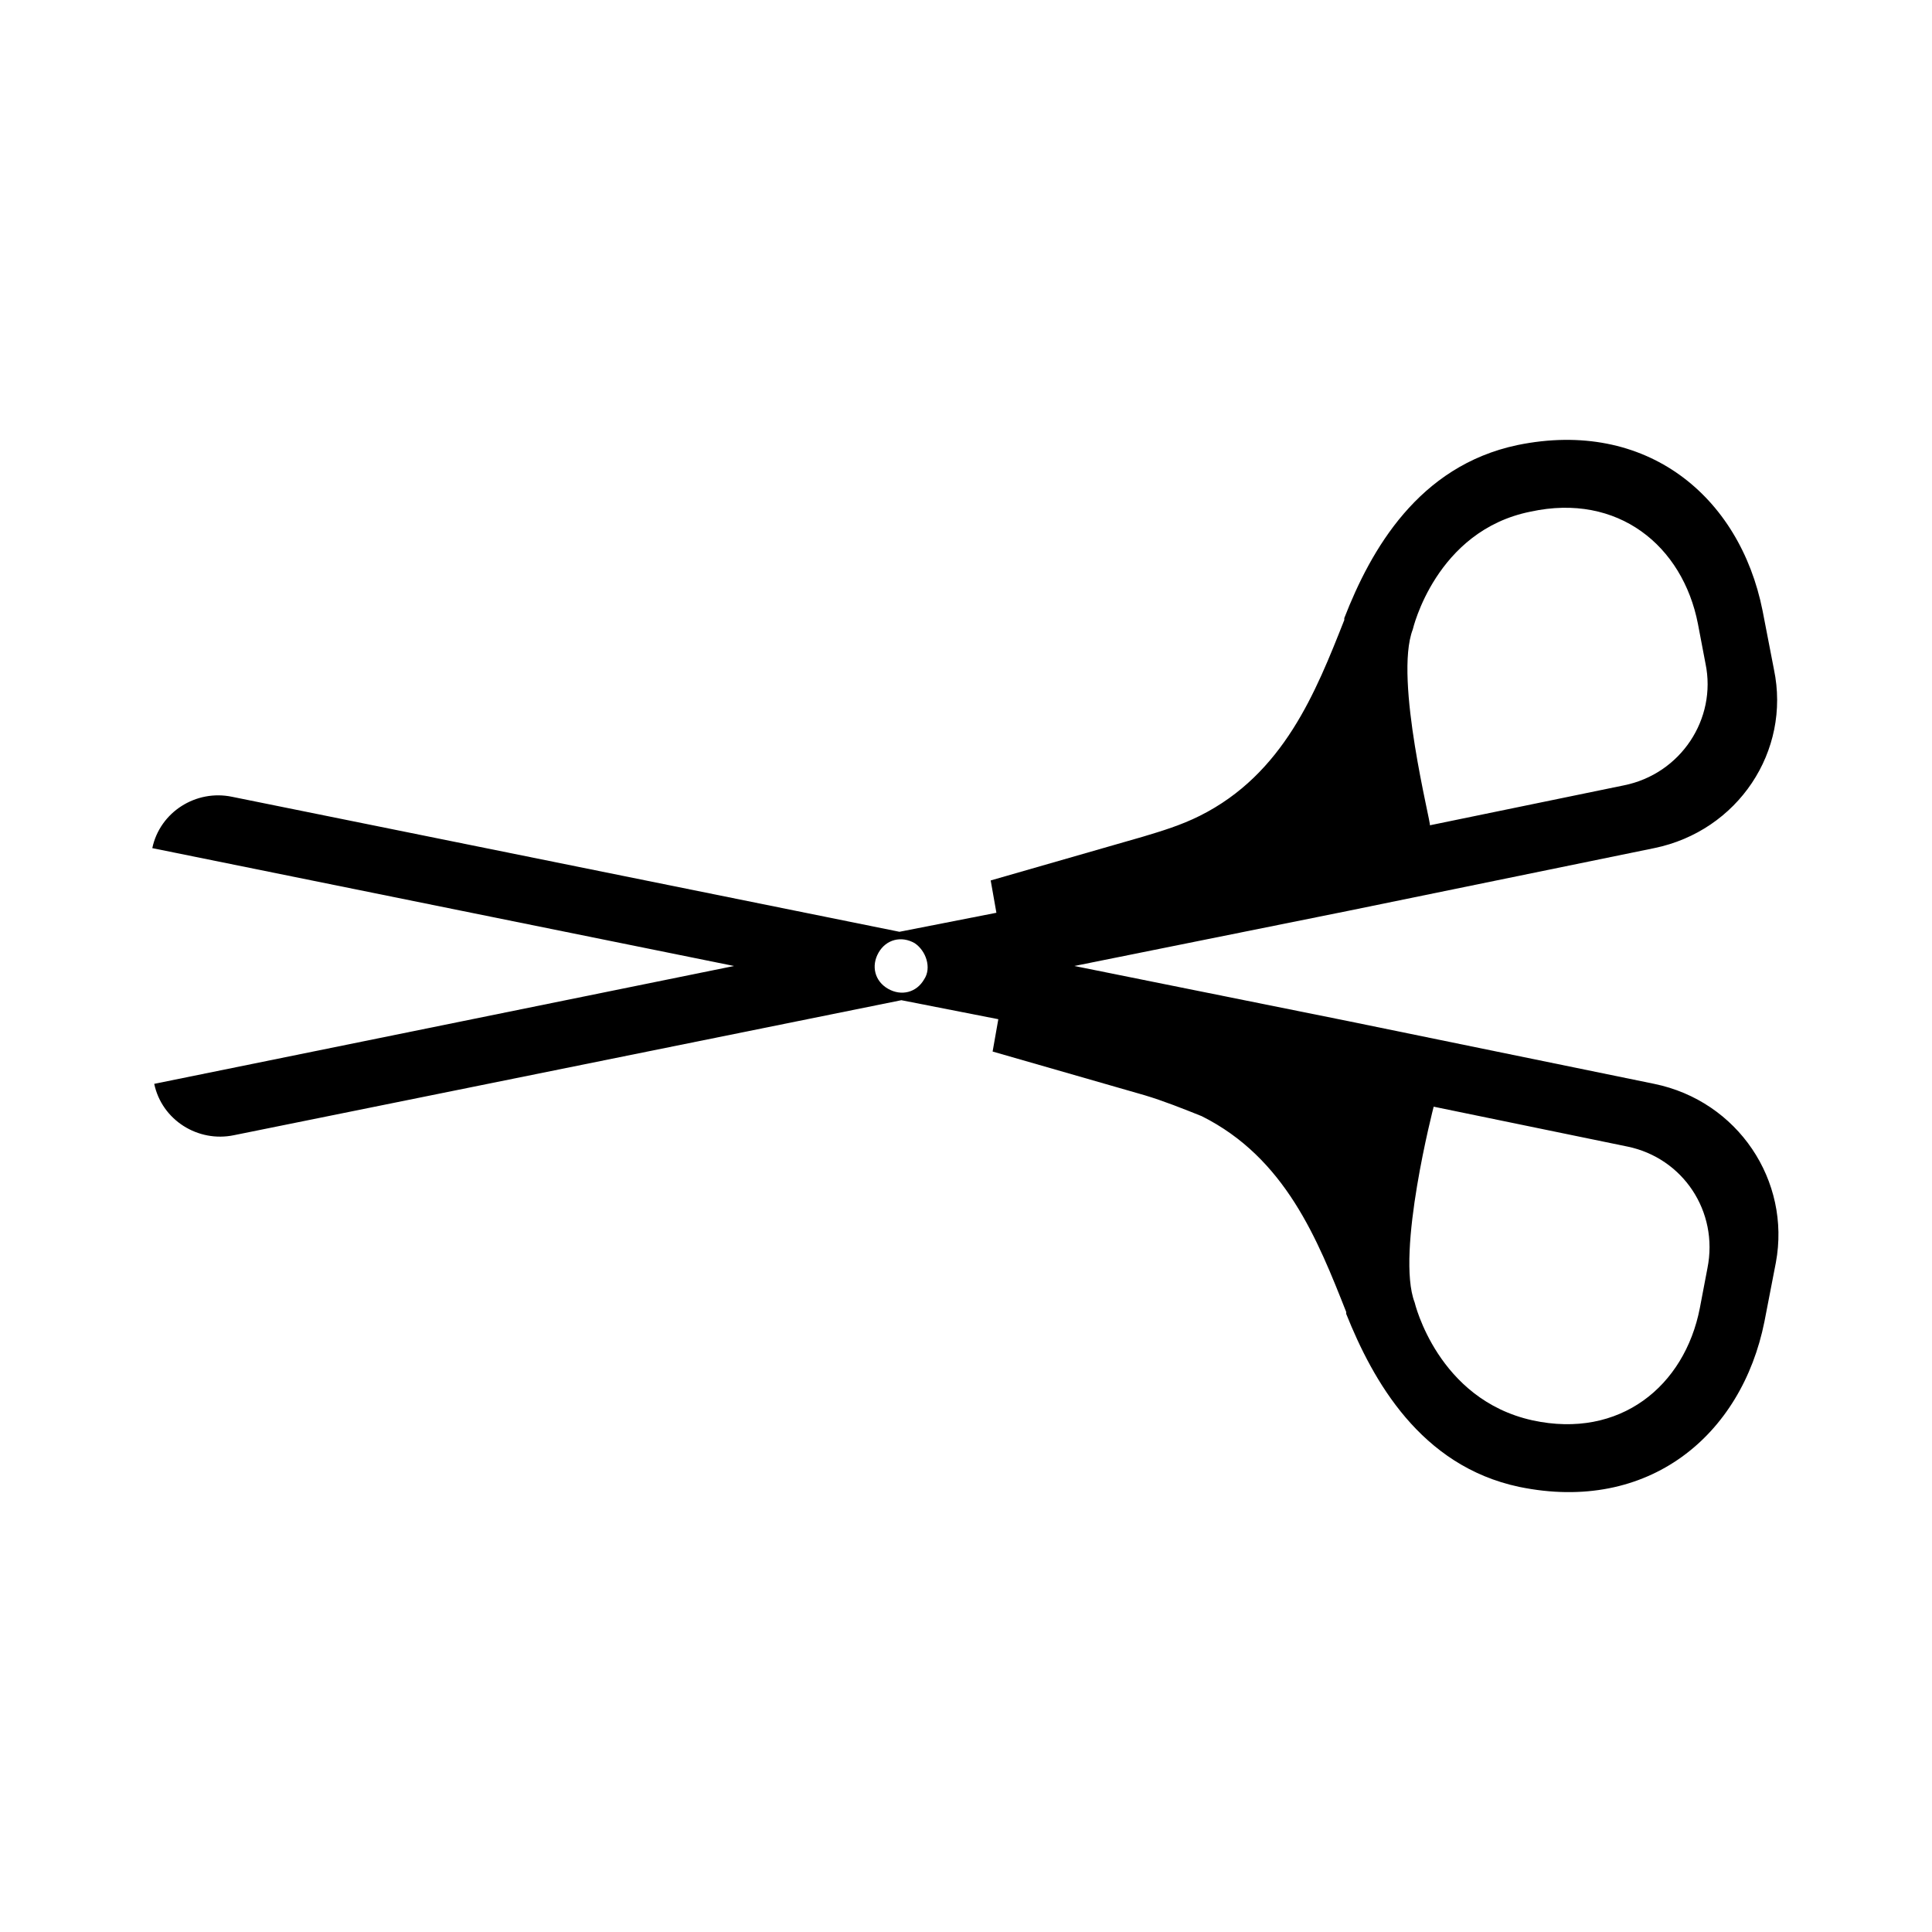 <?xml version="1.0" encoding="UTF-8"?>
<!-- Uploaded to: SVG Repo, www.svgrepo.com, Generator: SVG Repo Mixer Tools -->
<svg fill="#000000" width="800px" height="800px" version="1.1" viewBox="144 144 512 512" xmlns="http://www.w3.org/2000/svg">
 <path d="m582.38 431.23-81.113-16.625-72.551-14.609 72.547-14.609 81.113-16.625c22.168-4.535 36.273-25.695 31.738-47.359l-3.023-15.617c-6.047-30.23-30.73-50.883-64.992-43.832-26.199 5.543-38.793 27.711-45.848 45.848v0.504c-7.559 19.145-16.121 40.809-38.289 51.891-5.039 2.519-10.078 4.031-15.113 5.543l-40.305 11.586 1.512 8.566-25.695 5.039-176.84-35.77c-9.574-2.016-19.145 4.031-21.16 13.602l154.17 31.234-153.66 31.234c2.016 9.574 11.586 15.617 21.16 13.602l176.84-35.77 25.695 5.039-1.512 8.566 40.305 11.586c5.039 1.512 10.078 3.527 15.113 5.543 22.168 11.082 30.73 32.746 38.289 51.891v0.504c7.055 17.633 19.648 40.305 45.848 45.848 34.258 7.055 58.945-13.602 64.992-43.832l3.023-15.617c4.031-21.664-10.074-42.824-32.242-47.359zm-63.984-120.41s6.047-26.199 31.234-31.234c23.176-5.039 40.305 9.07 44.336 29.727l2.016 10.578c3.023 14.609-6.551 29.223-21.664 32.242l-51.387 10.578c0.504 0-9.574-38.793-4.535-51.891zm-129.48 92.699c-2.016 3.527-6.047 4.535-9.574 2.519s-4.535-6.047-2.519-9.574c2.016-3.527 6.047-4.535 9.574-2.519 3.023 2.019 4.535 6.555 2.519 9.574zm207.57 76.582-2.016 10.578c-4.031 20.656-21.16 34.762-44.336 29.727-25.191-5.543-31.234-31.234-31.234-31.234-5.039-13.098 5.039-51.891 5.039-51.891l51.387 10.578c14.609 3.019 24.184 17.125 21.16 32.242z"/>
</svg>